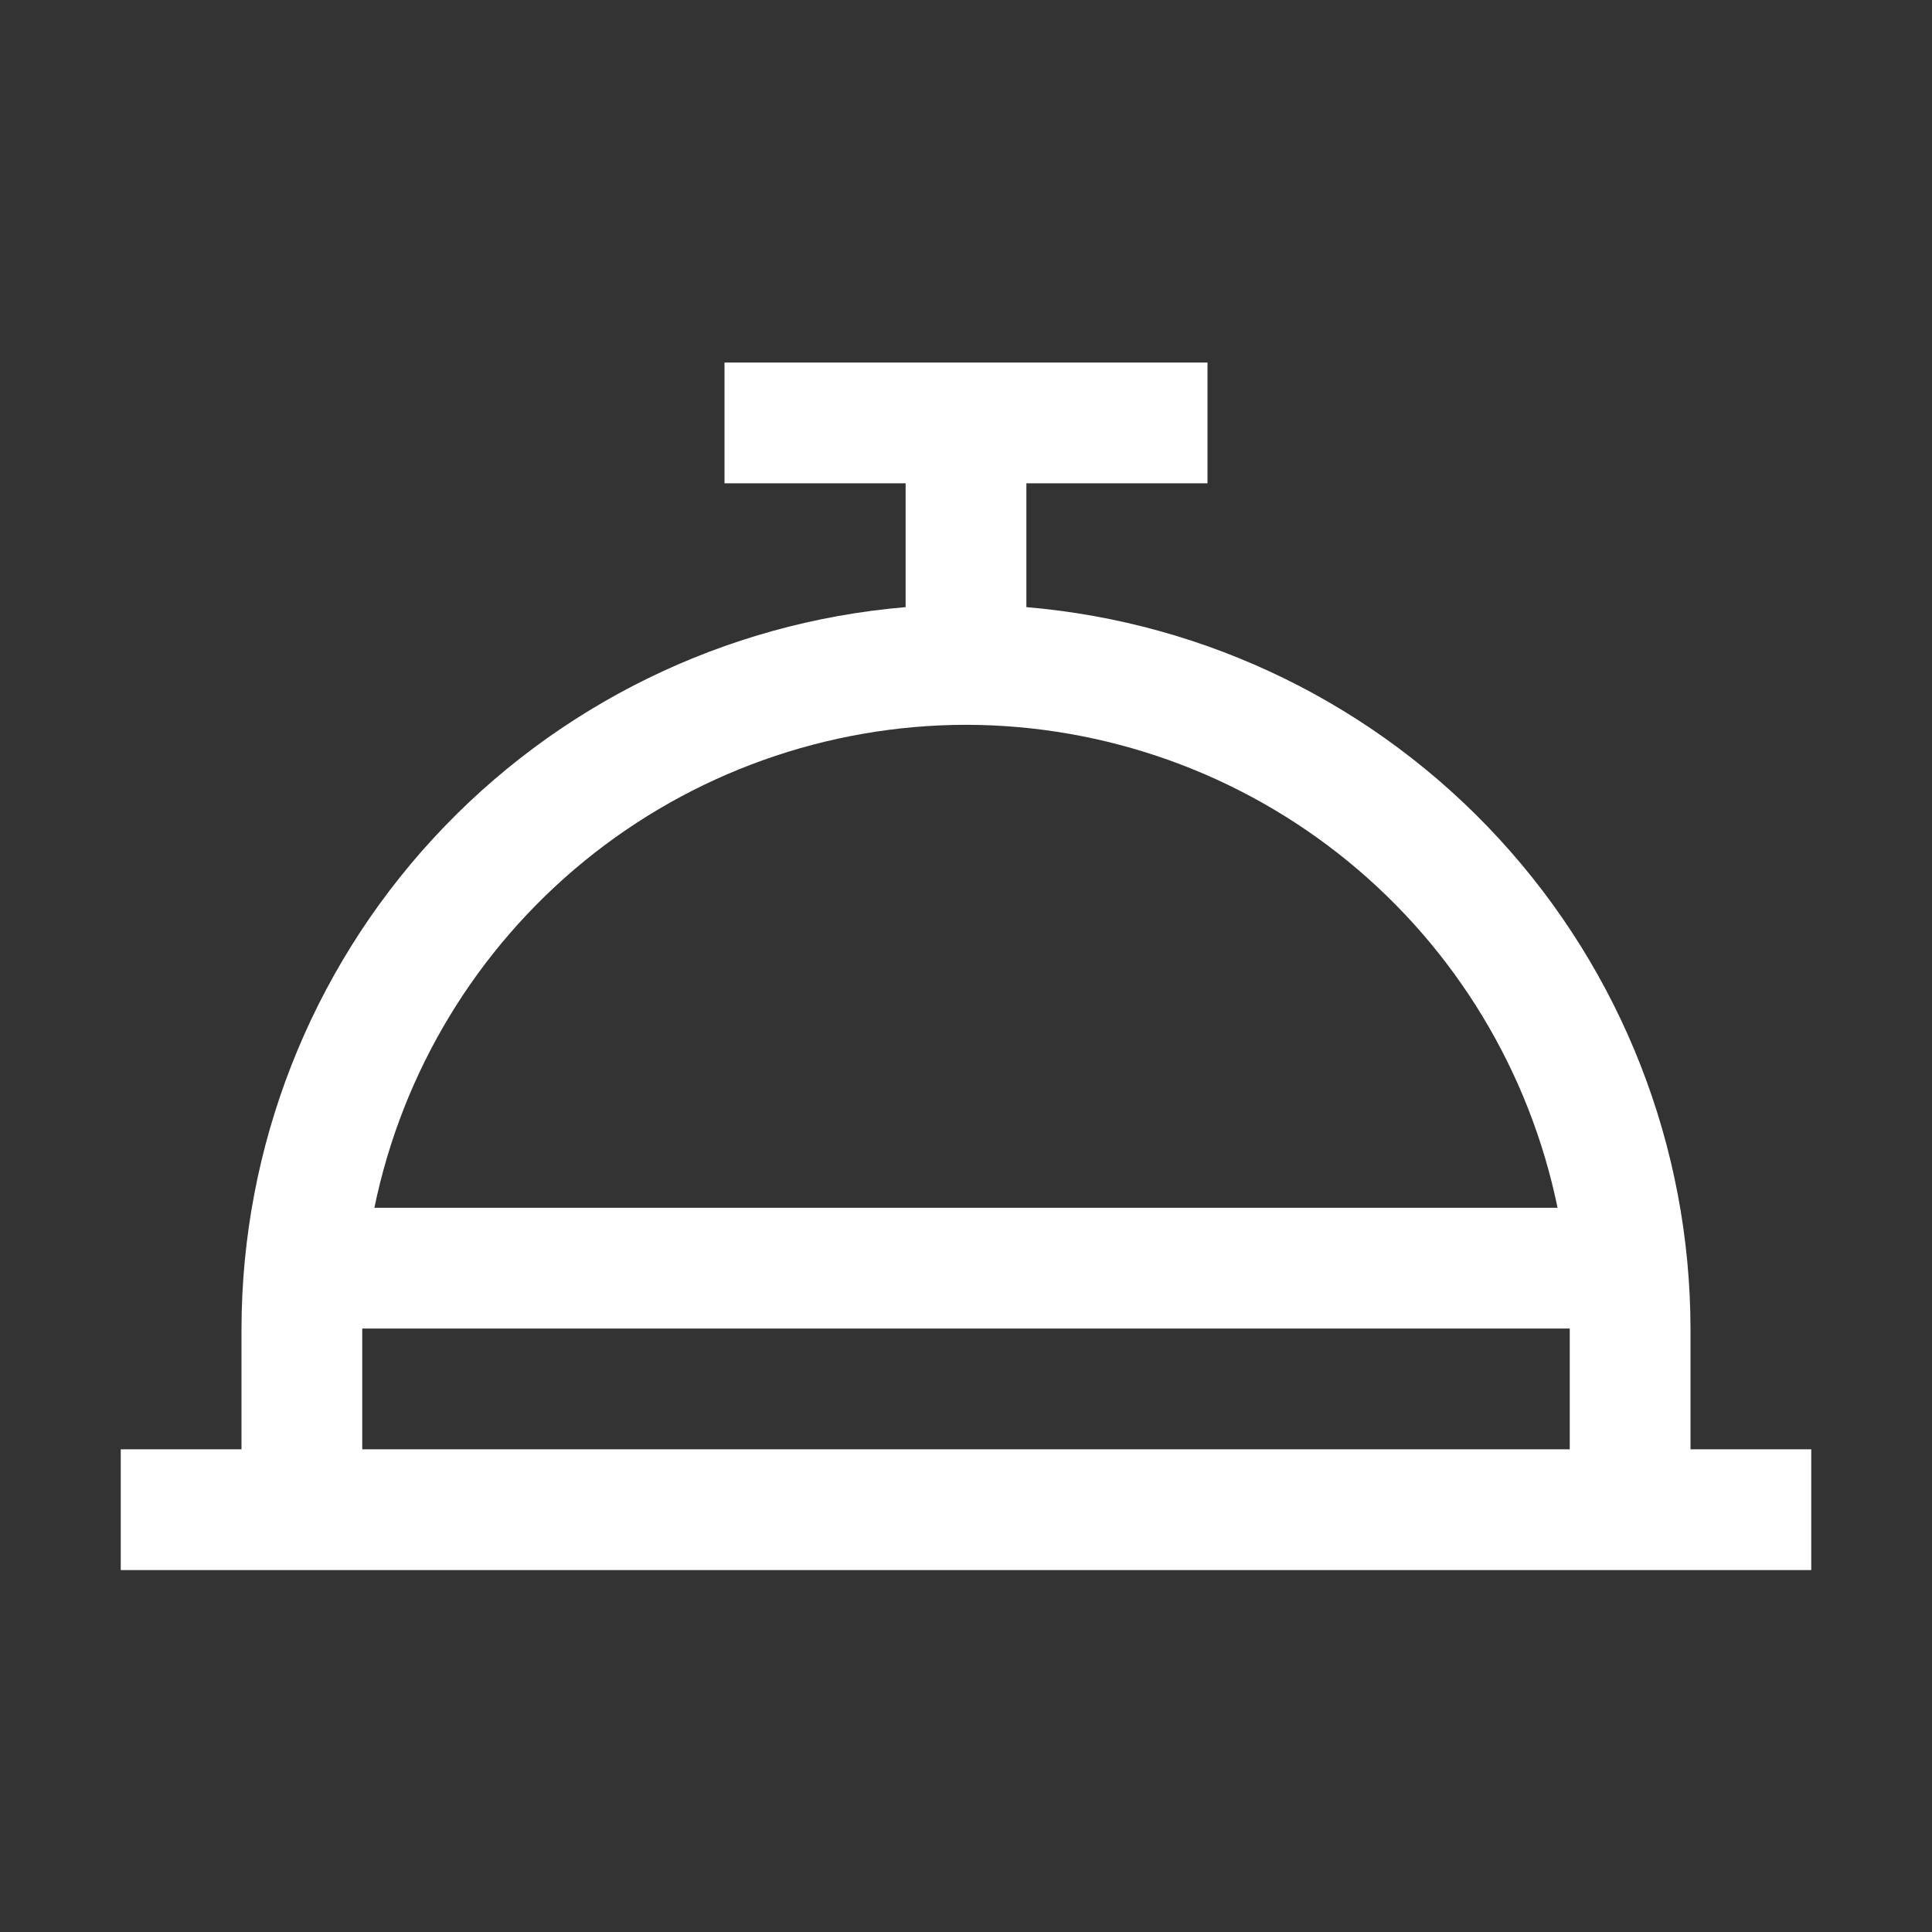 <svg width="32" height="32" viewBox="0 0 32 32" fill="none" xmlns="http://www.w3.org/2000/svg">
<rect x="0" y="0" width="32" height="32" fill="#333333" stroke="none"/>
<path d="M28 24.005V22.005C27.995 18.998 26.863 16.101 24.826 13.889C22.789 11.676 19.997 10.309 17 10.056V8.005H20V6.005H12V8.005H15V10.056C12.003 10.309 9.211 11.676 7.174 13.889C5.137 16.101 4.005 18.998 4 22.005V24.005H2V26.005H30V24.005H28ZM16 12.005C18.304 12.008 20.537 12.805 22.322 14.262C24.107 15.72 25.334 17.748 25.798 20.005H6.201C6.665 17.748 7.893 15.72 9.678 14.262C11.463 12.805 13.696 12.008 16 12.005ZM6 22.005H26V24.005H6V22.005Z" fill="white"/>
</svg>
